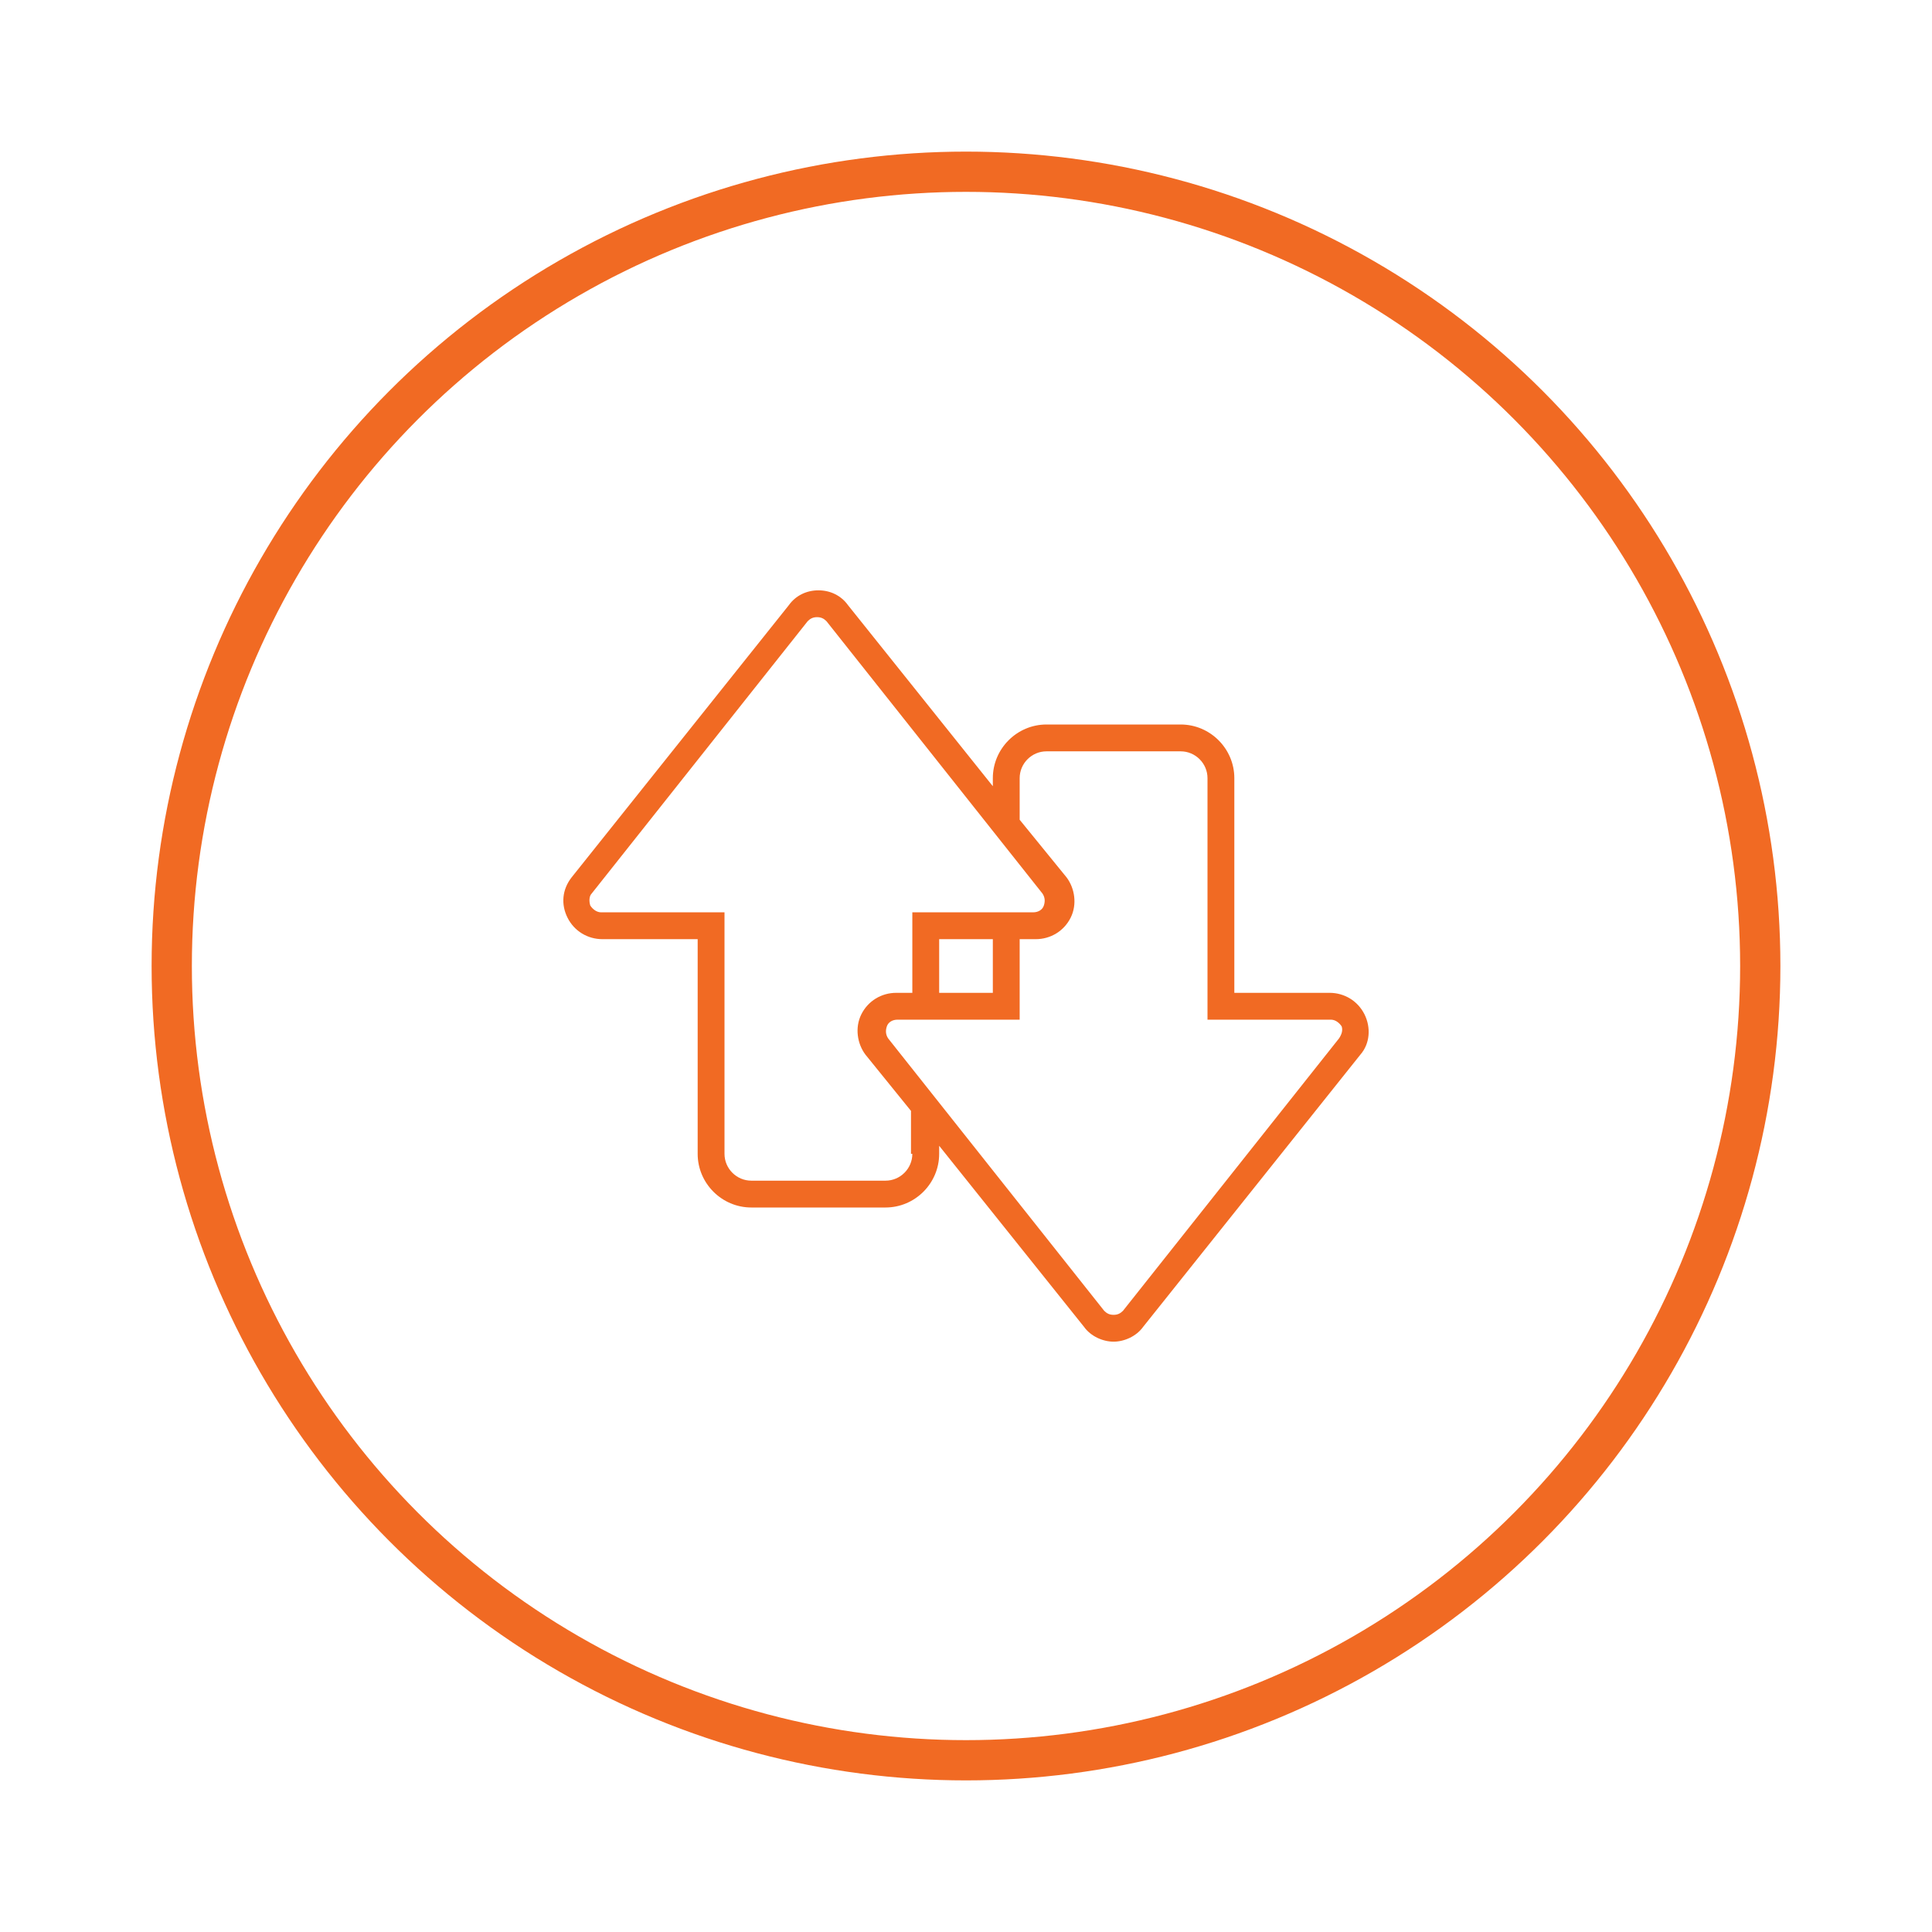<?xml version="1.0" encoding="UTF-8"?> <!-- Generator: Adobe Illustrator 24.1.0, SVG Export Plug-In . SVG Version: 6.00 Build 0) --> <svg xmlns="http://www.w3.org/2000/svg" xmlns:xlink="http://www.w3.org/1999/xlink" version="1.1" id="Layer_1" x="0px" y="0px" viewBox="0 0 144 144" style="enable-background:new 0 0 144 144;" xml:space="preserve"> <style type="text/css"> .st0{fill:#FFFFFF;stroke:#F16A23;stroke-width:3;} .st1{fill:#F16A23;} </style> <g> <image style="overflow:visible;opacity:0.16;enable-background:new ;" width="178" height="179" transform="matrix(0.855 0 0 0.855 -4.13 -5.208)"> </image> <g> <g> <circle class="st0" cx="72" cy="72" r="59.2"></circle> </g> </g> </g> <path class="st1" d="M101.7,75.6c-0.5-1-1.5-1.6-2.6-1.6H92V58c0-2.2-1.8-4-4-4H78c-2.2,0-4,1.8-4,4v0.6L63.2,45.1 C62.7,44.4,61.9,44,61,44s-1.7,0.4-2.2,1.1L42.6,65.4c-0.7,0.9-0.8,2-0.3,3s1.5,1.6,2.6,1.6H52v16c0,2.2,1.8,4,4,4h10 c2.2,0,4-1.8,4-4v-0.6l10.8,13.5c0.5,0.7,1.4,1.1,2.2,1.1s1.7-0.4,2.2-1.1l16.2-20.3C102.1,77.8,102.2,76.6,101.7,75.6z M68,86 c0,1.1-0.9,2-2,2H56c-1.1,0-2-0.9-2-2V68h-9.2c-0.3,0-0.6-0.2-0.8-0.5c-0.1-0.3-0.1-0.7,0.1-0.9l16.1-20.3c0.2-0.2,0.4-0.3,0.7-0.3 s0.5,0.1,0.7,0.3l16.1,20.3c0.2,0.3,0.2,0.6,0.1,0.9c-0.1,0.3-0.4,0.5-0.8,0.5H68v6h-1.2c-1.1,0-2.1,0.6-2.6,1.6 c-0.5,1-0.3,2.2,0.3,3l3.4,4.2V86z M74,70v4h-4v-4H74z M99.8,77.4L83.7,97.7C83.5,97.9,83.3,98,83,98s-0.5-0.1-0.7-0.3L66.2,77.4 c-0.2-0.3-0.2-0.6-0.1-0.9c0.1-0.3,0.4-0.5,0.8-0.5H76v-6h1.2c1.1,0,2.1-0.6,2.6-1.6c0.5-1,0.3-2.2-0.3-3L76,61.1V58 c0-1.1,0.9-2,2-2h10c1.1,0,2,0.9,2,2v18h9.2c0.3,0,0.6,0.2,0.8,0.5C100.1,76.8,100,77.1,99.8,77.4z"></path> </svg> 